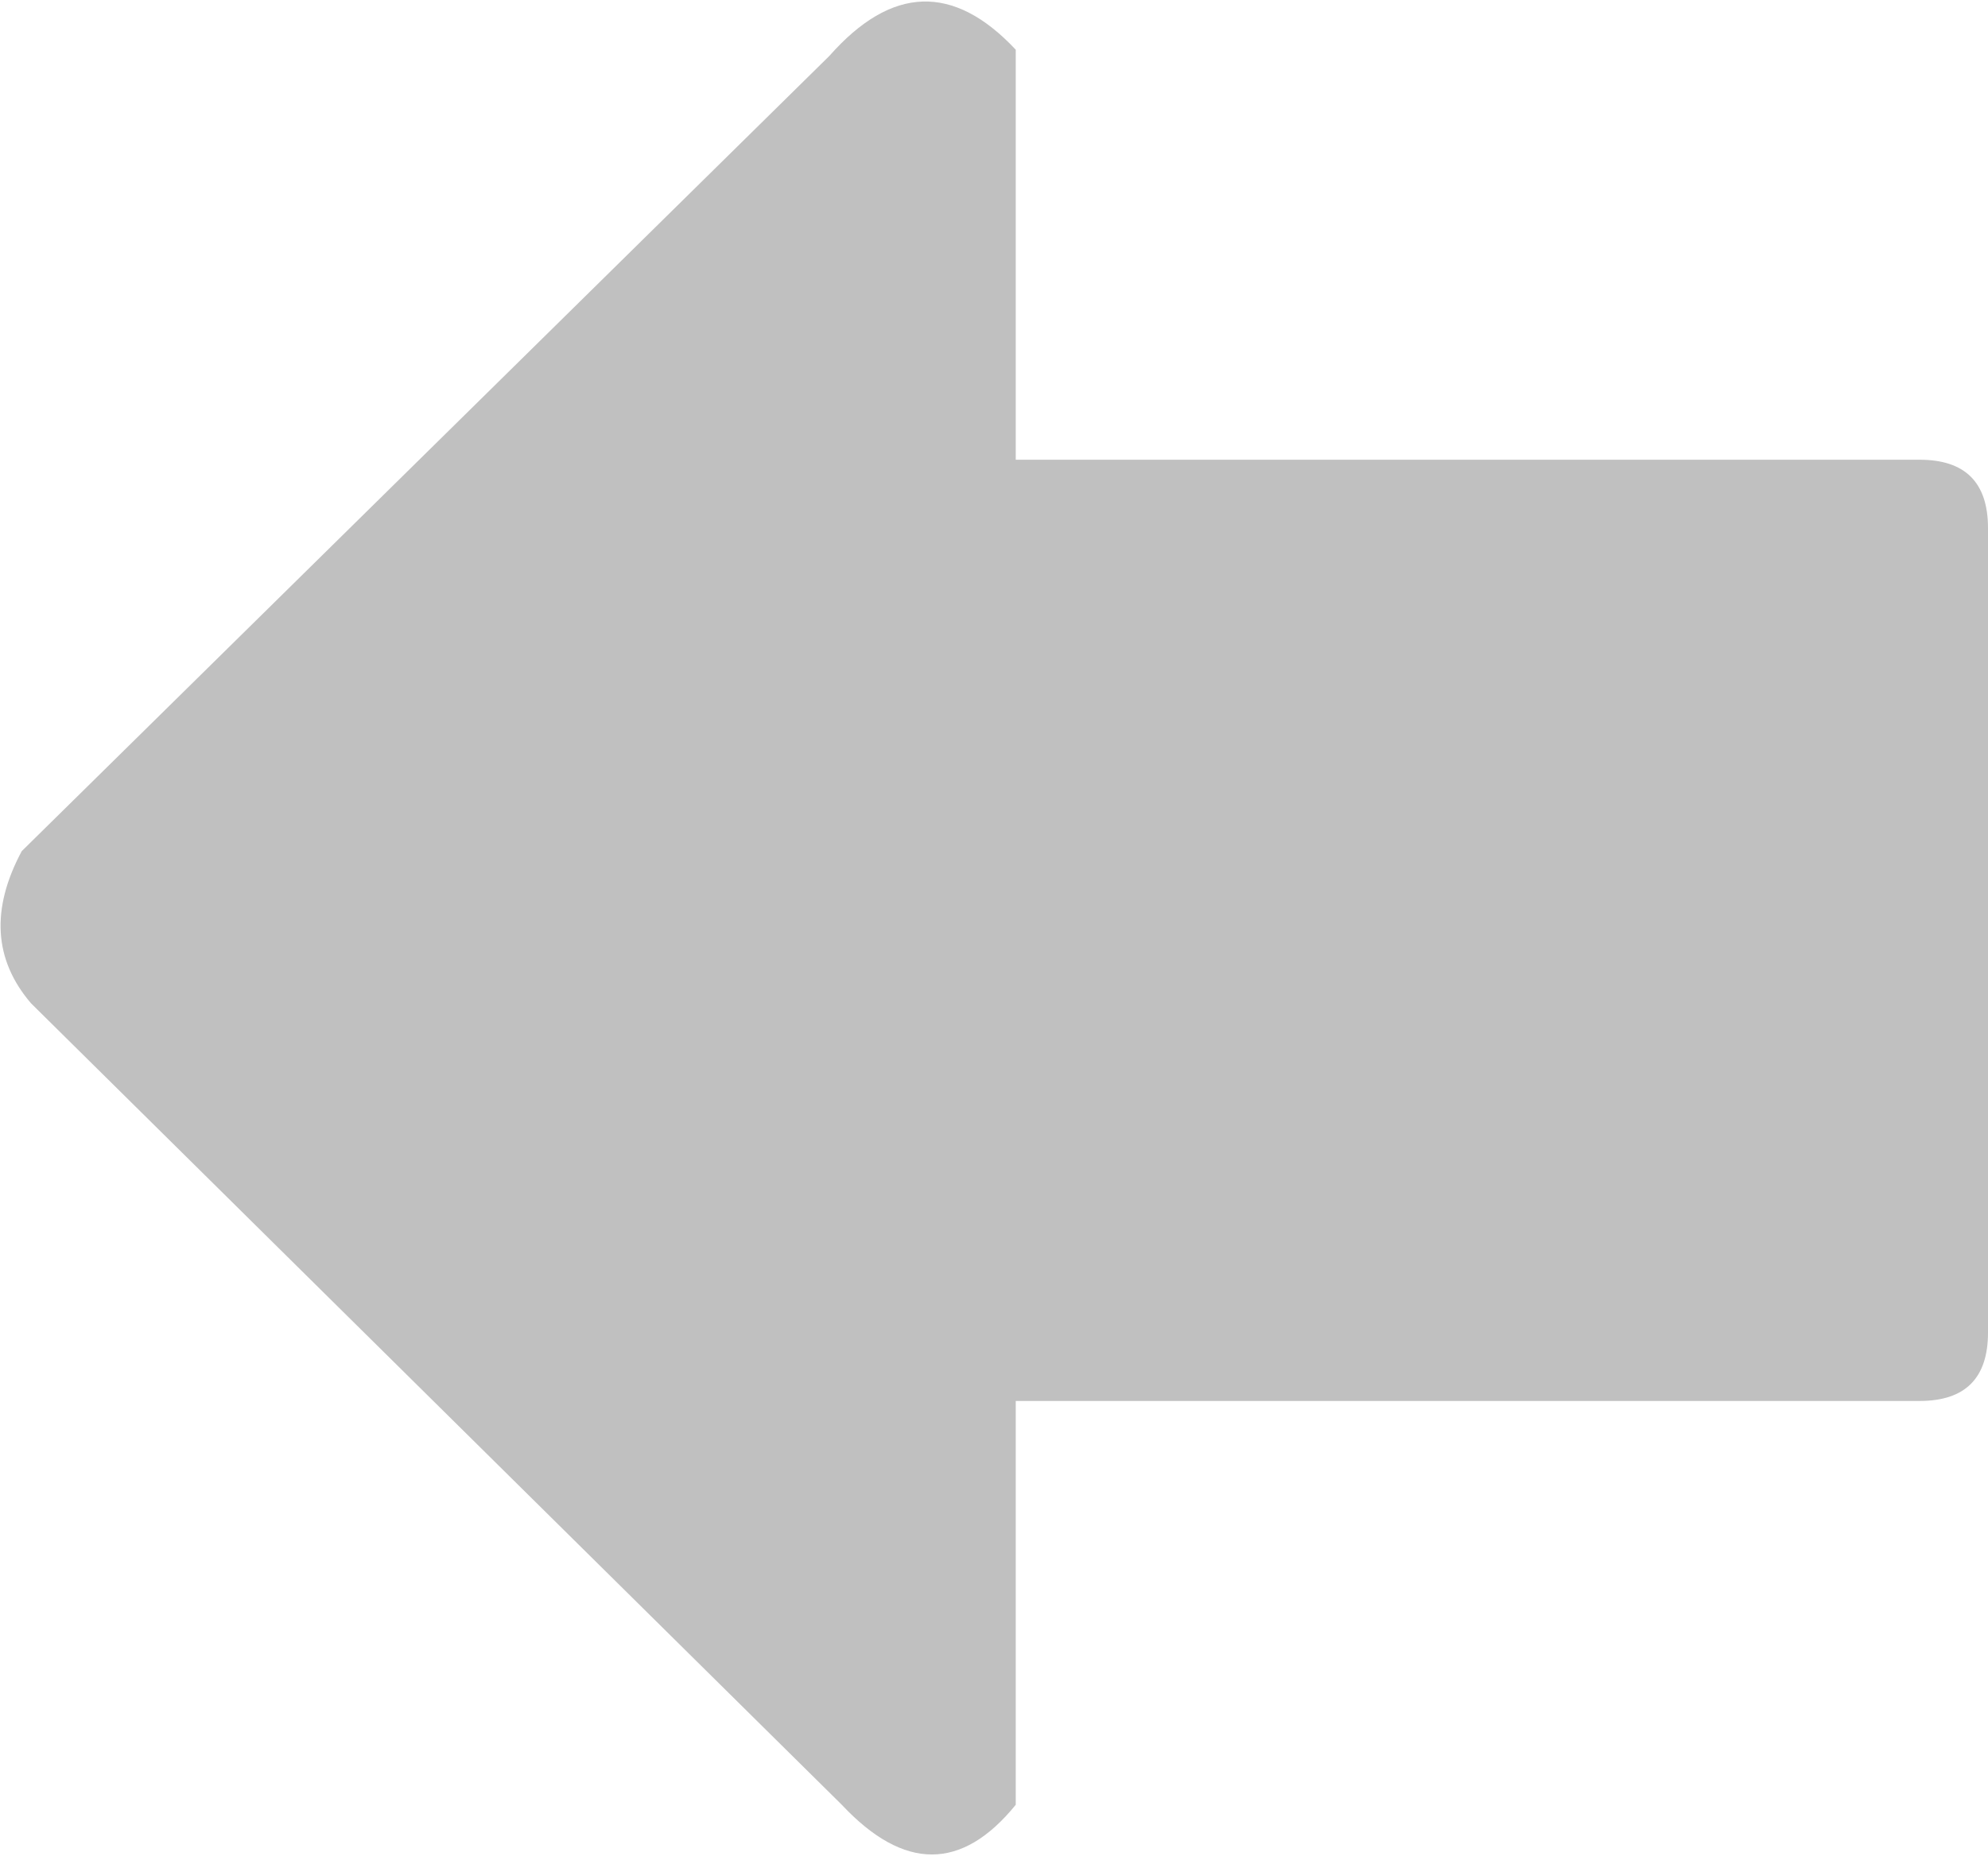 <?xml version="1.0" encoding="utf-8"?><svg id="icoArrowNormalLeft" image-rendering="auto" baseProfile="basic" version="1.1" x="0px" y="0px" width="32" height="30" xmlns="http://www.w3.org/2000/svg" xmlns:xlink="http://www.w3.org/1999/xlink"><g id="icoArrowNormalBLeft" overflow="visible"><path fill="#000" fill-opacity=".247" stroke="none" d="M32 8.5Q32 7.4 30.9 7.4L16.35 7.4 16.35 .8Q14.85 -.8 13.35 .9L.35 13.7Q-.4 15.1 .5 16.15L13.55 29.05Q15.05 30.65 16.35 29.05L16.35 22.55 30.9 22.55Q32 22.55 32 21.45L32 8.5Z"/></g></svg>